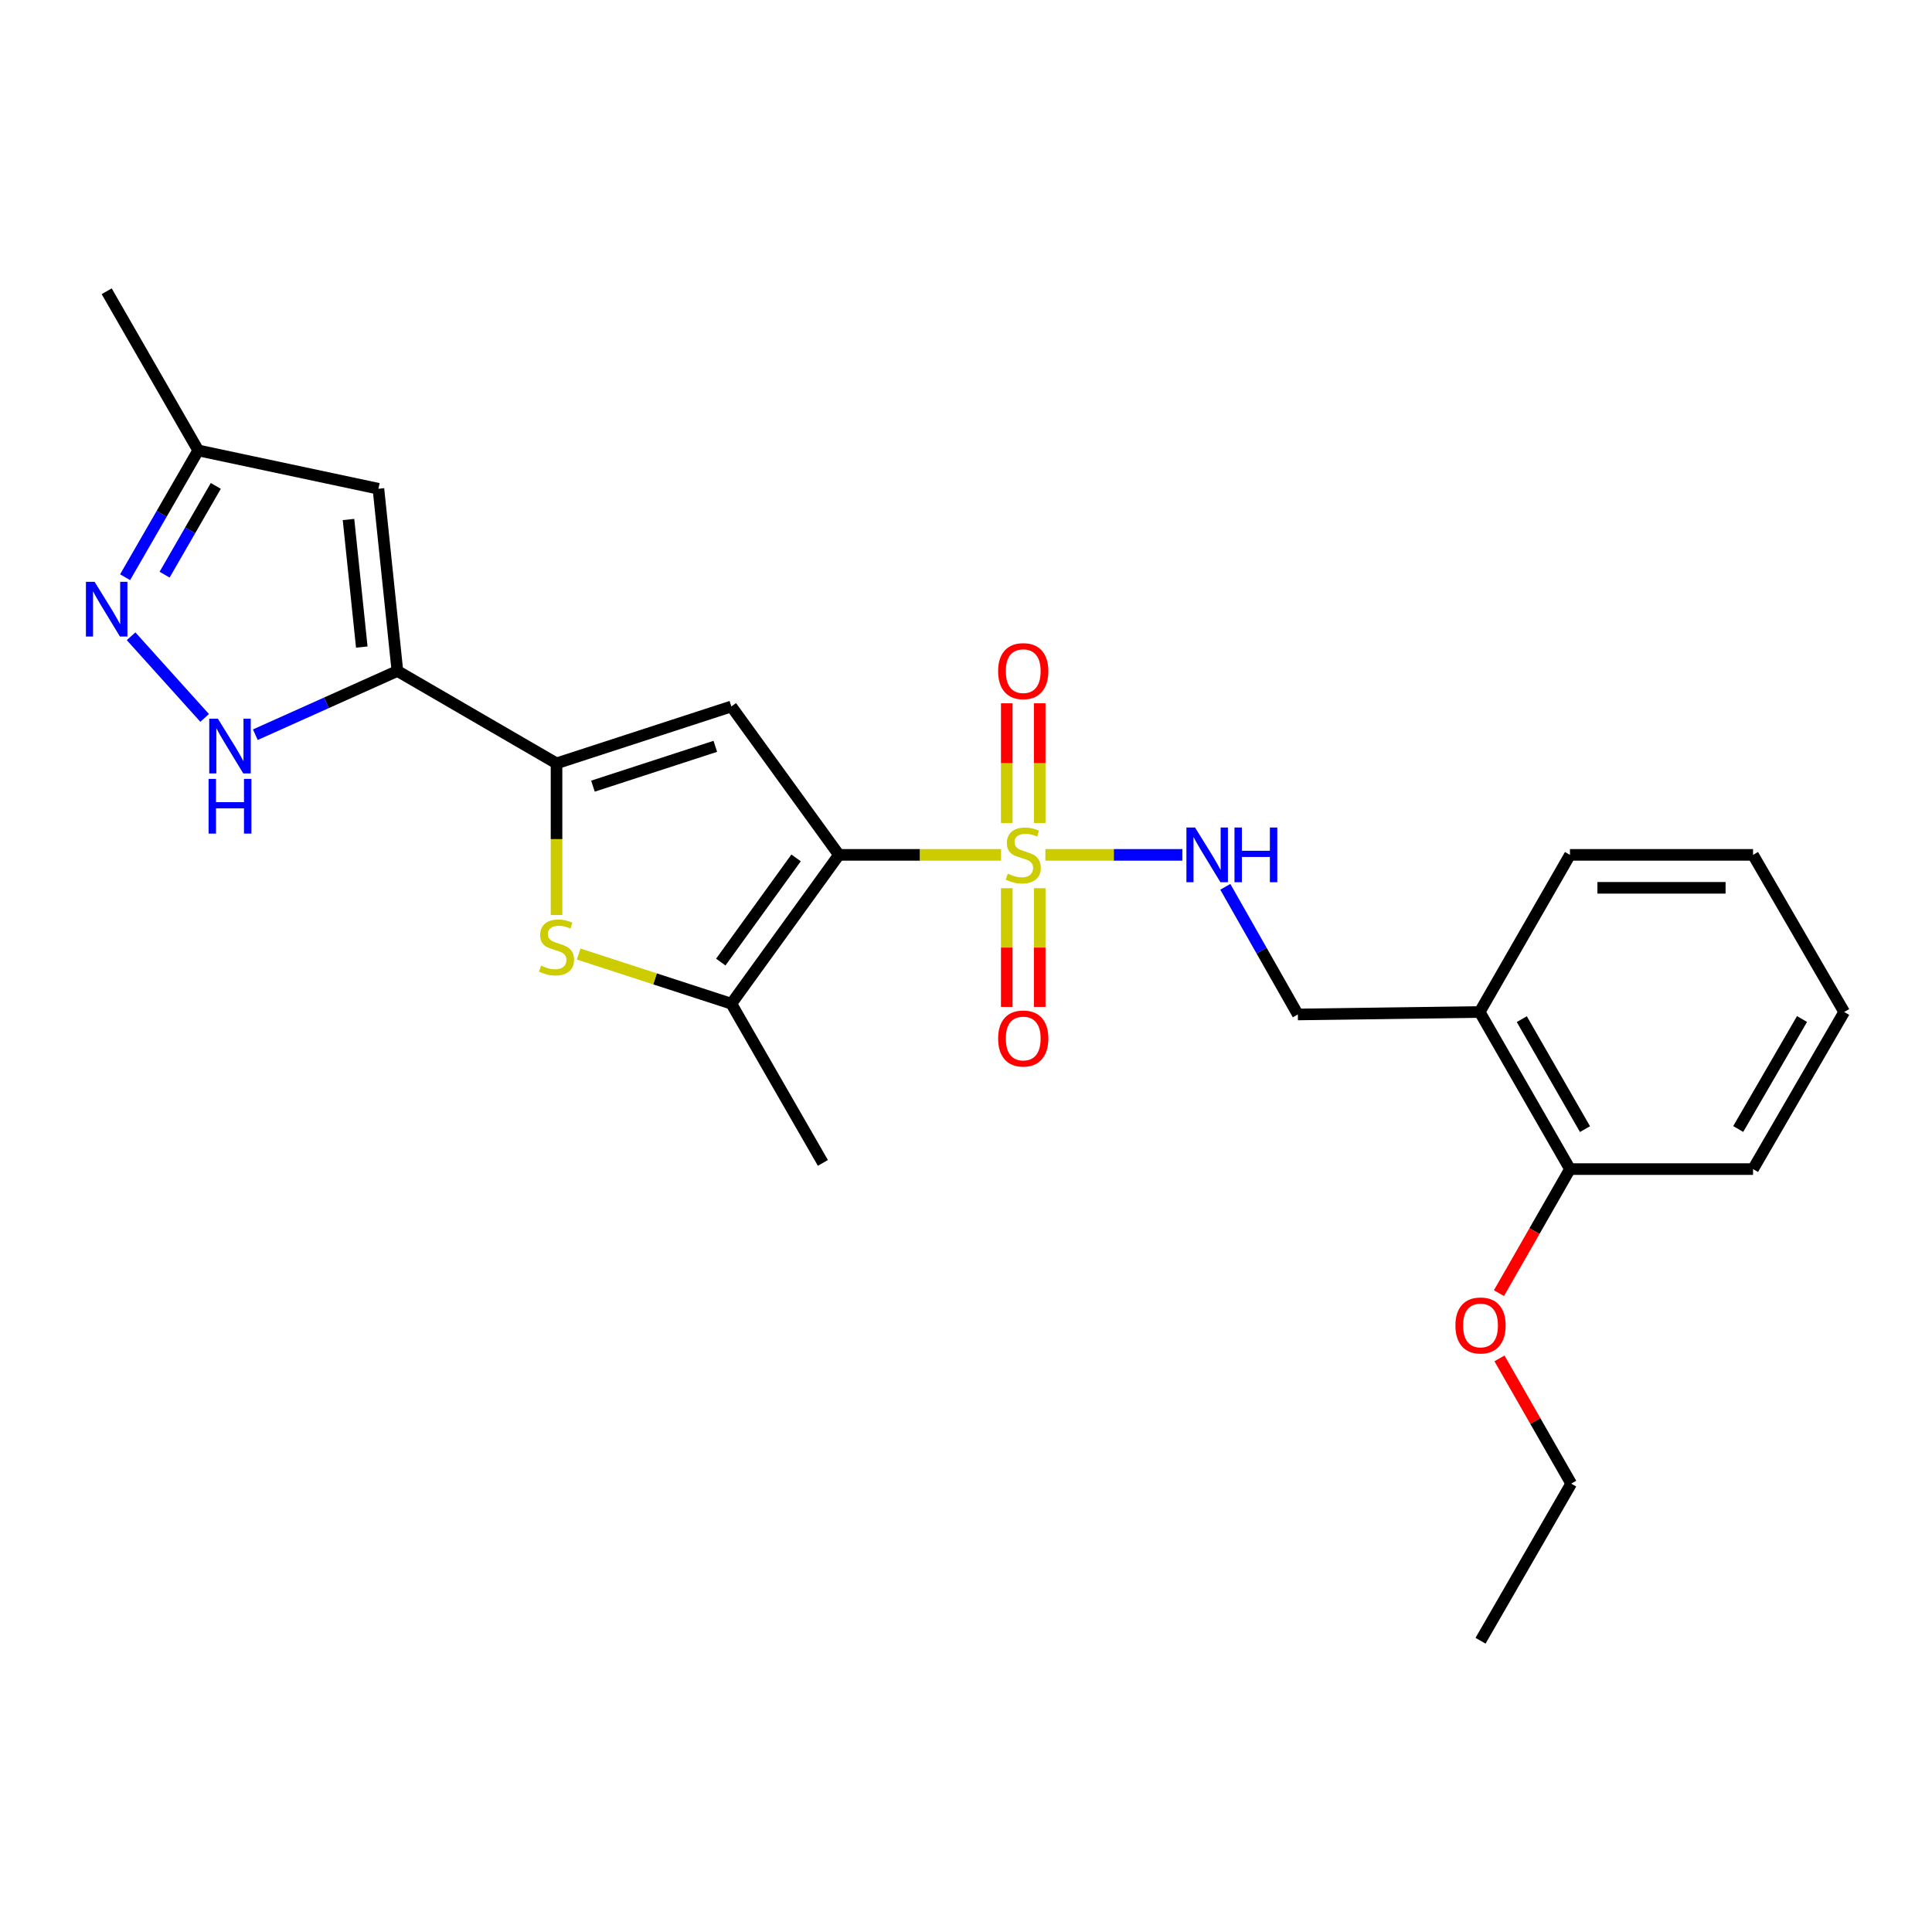 <?xml version='1.0' encoding='iso-8859-1'?>
<svg version='1.1' baseProfile='full'
              xmlns='http://www.w3.org/2000/svg'
                      xmlns:rdkit='http://www.rdkit.org/xml'
                      xmlns:xlink='http://www.w3.org/1999/xlink'
                  xml:space='preserve'
width='1000px' height='1000px' viewBox='0 0 1000 1000'>
<!-- END OF HEADER -->
<rect style='opacity:1.0;fill:#FFFFFF;stroke:none' width='1000' height='1000' x='0' y='0'> </rect>
<path class='bond-0' d='M 434.224,442.481 L 476.191,442.481' style='fill:none;fill-rule:evenodd;stroke:#000000;stroke-width:6px;stroke-linecap:butt;stroke-linejoin:miter;stroke-opacity:1' />
<path class='bond-0' d='M 476.191,442.481 L 518.159,442.481' style='fill:none;fill-rule:evenodd;stroke:#CCCC00;stroke-width:6px;stroke-linecap:butt;stroke-linejoin:miter;stroke-opacity:1' />
<path class='bond-1' d='M 434.224,442.481 L 378.543,365.666' style='fill:none;fill-rule:evenodd;stroke:#000000;stroke-width:6px;stroke-linecap:butt;stroke-linejoin:miter;stroke-opacity:1' />
<path class='bond-4' d='M 434.224,442.481 L 378.543,519.514' style='fill:none;fill-rule:evenodd;stroke:#000000;stroke-width:6px;stroke-linecap:butt;stroke-linejoin:miter;stroke-opacity:1' />
<path class='bond-4' d='M 412.053,444.047 L 373.076,497.97' style='fill:none;fill-rule:evenodd;stroke:#000000;stroke-width:6px;stroke-linecap:butt;stroke-linejoin:miter;stroke-opacity:1' />
<path class='bond-9' d='M 541.084,442.481 L 576.538,442.481' style='fill:none;fill-rule:evenodd;stroke:#CCCC00;stroke-width:6px;stroke-linecap:butt;stroke-linejoin:miter;stroke-opacity:1' />
<path class='bond-9' d='M 576.538,442.481 L 611.992,442.481' style='fill:none;fill-rule:evenodd;stroke:#0000FF;stroke-width:6px;stroke-linecap:butt;stroke-linejoin:miter;stroke-opacity:1' />
<path class='bond-11' d='M 538.15,425.982 L 538.15,395.004' style='fill:none;fill-rule:evenodd;stroke:#CCCC00;stroke-width:6px;stroke-linecap:butt;stroke-linejoin:miter;stroke-opacity:1' />
<path class='bond-11' d='M 538.15,395.004 L 538.15,364.026' style='fill:none;fill-rule:evenodd;stroke:#FF0000;stroke-width:6px;stroke-linecap:butt;stroke-linejoin:miter;stroke-opacity:1' />
<path class='bond-11' d='M 521.099,425.982 L 521.099,395.004' style='fill:none;fill-rule:evenodd;stroke:#CCCC00;stroke-width:6px;stroke-linecap:butt;stroke-linejoin:miter;stroke-opacity:1' />
<path class='bond-11' d='M 521.099,395.004 L 521.099,364.026' style='fill:none;fill-rule:evenodd;stroke:#FF0000;stroke-width:6px;stroke-linecap:butt;stroke-linejoin:miter;stroke-opacity:1' />
<path class='bond-12' d='M 521.099,459.735 L 521.099,490.459' style='fill:none;fill-rule:evenodd;stroke:#CCCC00;stroke-width:6px;stroke-linecap:butt;stroke-linejoin:miter;stroke-opacity:1' />
<path class='bond-12' d='M 521.099,490.459 L 521.099,521.183' style='fill:none;fill-rule:evenodd;stroke:#FF0000;stroke-width:6px;stroke-linecap:butt;stroke-linejoin:miter;stroke-opacity:1' />
<path class='bond-12' d='M 538.15,459.735 L 538.15,490.459' style='fill:none;fill-rule:evenodd;stroke:#CCCC00;stroke-width:6px;stroke-linecap:butt;stroke-linejoin:miter;stroke-opacity:1' />
<path class='bond-12' d='M 538.15,490.459 L 538.15,521.183' style='fill:none;fill-rule:evenodd;stroke:#FF0000;stroke-width:6px;stroke-linecap:butt;stroke-linejoin:miter;stroke-opacity:1' />
<path class='bond-2' d='M 378.543,365.666 L 288.058,395.117' style='fill:none;fill-rule:evenodd;stroke:#000000;stroke-width:6px;stroke-linecap:butt;stroke-linejoin:miter;stroke-opacity:1' />
<path class='bond-2' d='M 370.247,386.298 L 306.908,406.913' style='fill:none;fill-rule:evenodd;stroke:#000000;stroke-width:6px;stroke-linecap:butt;stroke-linejoin:miter;stroke-opacity:1' />
<path class='bond-3' d='M 288.058,395.117 L 205.692,347.299' style='fill:none;fill-rule:evenodd;stroke:#000000;stroke-width:6px;stroke-linecap:butt;stroke-linejoin:miter;stroke-opacity:1' />
<path class='bond-25' d='M 288.058,395.117 L 288.058,434.353' style='fill:none;fill-rule:evenodd;stroke:#000000;stroke-width:6px;stroke-linecap:butt;stroke-linejoin:miter;stroke-opacity:1' />
<path class='bond-25' d='M 288.058,434.353 L 288.058,473.588' style='fill:none;fill-rule:evenodd;stroke:#CCCC00;stroke-width:6px;stroke-linecap:butt;stroke-linejoin:miter;stroke-opacity:1' />
<path class='bond-6' d='M 205.692,347.299 L 168.926,363.791' style='fill:none;fill-rule:evenodd;stroke:#000000;stroke-width:6px;stroke-linecap:butt;stroke-linejoin:miter;stroke-opacity:1' />
<path class='bond-6' d='M 168.926,363.791 L 132.159,380.283' style='fill:none;fill-rule:evenodd;stroke:#0000FF;stroke-width:6px;stroke-linecap:butt;stroke-linejoin:miter;stroke-opacity:1' />
<path class='bond-8' d='M 205.692,347.299 L 195.869,252.978' style='fill:none;fill-rule:evenodd;stroke:#000000;stroke-width:6px;stroke-linecap:butt;stroke-linejoin:miter;stroke-opacity:1' />
<path class='bond-8' d='M 187.26,334.917 L 180.383,268.892' style='fill:none;fill-rule:evenodd;stroke:#000000;stroke-width:6px;stroke-linecap:butt;stroke-linejoin:miter;stroke-opacity:1' />
<path class='bond-5' d='M 378.543,519.514 L 339.03,506.662' style='fill:none;fill-rule:evenodd;stroke:#000000;stroke-width:6px;stroke-linecap:butt;stroke-linejoin:miter;stroke-opacity:1' />
<path class='bond-5' d='M 339.03,506.662 L 299.517,493.809' style='fill:none;fill-rule:evenodd;stroke:#CCCC00;stroke-width:6px;stroke-linecap:butt;stroke-linejoin:miter;stroke-opacity:1' />
<path class='bond-16' d='M 378.543,519.514 L 425.925,601.918' style='fill:none;fill-rule:evenodd;stroke:#000000;stroke-width:6px;stroke-linecap:butt;stroke-linejoin:miter;stroke-opacity:1' />
<path class='bond-7' d='M 105.92,371.594 L 67.851,329.327' style='fill:none;fill-rule:evenodd;stroke:#0000FF;stroke-width:6px;stroke-linecap:butt;stroke-linejoin:miter;stroke-opacity:1' />
<path class='bond-26' d='M 64.751,298.768 L 83.675,265.955' style='fill:none;fill-rule:evenodd;stroke:#0000FF;stroke-width:6px;stroke-linecap:butt;stroke-linejoin:miter;stroke-opacity:1' />
<path class='bond-26' d='M 83.675,265.955 L 102.6,233.142' style='fill:none;fill-rule:evenodd;stroke:#000000;stroke-width:6px;stroke-linecap:butt;stroke-linejoin:miter;stroke-opacity:1' />
<path class='bond-26' d='M 85.199,297.443 L 98.446,274.474' style='fill:none;fill-rule:evenodd;stroke:#0000FF;stroke-width:6px;stroke-linecap:butt;stroke-linejoin:miter;stroke-opacity:1' />
<path class='bond-26' d='M 98.446,274.474 L 111.693,251.504' style='fill:none;fill-rule:evenodd;stroke:#000000;stroke-width:6px;stroke-linecap:butt;stroke-linejoin:miter;stroke-opacity:1' />
<path class='bond-10' d='M 195.869,252.978 L 102.6,233.142' style='fill:none;fill-rule:evenodd;stroke:#000000;stroke-width:6px;stroke-linecap:butt;stroke-linejoin:miter;stroke-opacity:1' />
<path class='bond-14' d='M 634.222,459.016 L 652.993,492.05' style='fill:none;fill-rule:evenodd;stroke:#0000FF;stroke-width:6px;stroke-linecap:butt;stroke-linejoin:miter;stroke-opacity:1' />
<path class='bond-14' d='M 652.993,492.05 L 671.764,525.084' style='fill:none;fill-rule:evenodd;stroke:#000000;stroke-width:6px;stroke-linecap:butt;stroke-linejoin:miter;stroke-opacity:1' />
<path class='bond-19' d='M 102.6,233.142 L 55.217,150.757' style='fill:none;fill-rule:evenodd;stroke:#000000;stroke-width:6px;stroke-linecap:butt;stroke-linejoin:miter;stroke-opacity:1' />
<path class='bond-13' d='M 765.885,523.805 L 671.764,525.084' style='fill:none;fill-rule:evenodd;stroke:#000000;stroke-width:6px;stroke-linecap:butt;stroke-linejoin:miter;stroke-opacity:1' />
<path class='bond-15' d='M 765.885,523.805 L 812.615,605.12' style='fill:none;fill-rule:evenodd;stroke:#000000;stroke-width:6px;stroke-linecap:butt;stroke-linejoin:miter;stroke-opacity:1' />
<path class='bond-15' d='M 787.678,527.506 L 820.389,584.427' style='fill:none;fill-rule:evenodd;stroke:#000000;stroke-width:6px;stroke-linecap:butt;stroke-linejoin:miter;stroke-opacity:1' />
<path class='bond-18' d='M 765.885,523.805 L 812.615,442.481' style='fill:none;fill-rule:evenodd;stroke:#000000;stroke-width:6px;stroke-linecap:butt;stroke-linejoin:miter;stroke-opacity:1' />
<path class='bond-17' d='M 812.615,605.12 L 794.234,637.225' style='fill:none;fill-rule:evenodd;stroke:#000000;stroke-width:6px;stroke-linecap:butt;stroke-linejoin:miter;stroke-opacity:1' />
<path class='bond-17' d='M 794.234,637.225 L 775.853,669.33' style='fill:none;fill-rule:evenodd;stroke:#FF0000;stroke-width:6px;stroke-linecap:butt;stroke-linejoin:miter;stroke-opacity:1' />
<path class='bond-20' d='M 812.615,605.12 L 907.371,605.12' style='fill:none;fill-rule:evenodd;stroke:#000000;stroke-width:6px;stroke-linecap:butt;stroke-linejoin:miter;stroke-opacity:1' />
<path class='bond-21' d='M 776.125,703.1 L 794.687,735.514' style='fill:none;fill-rule:evenodd;stroke:#FF0000;stroke-width:6px;stroke-linecap:butt;stroke-linejoin:miter;stroke-opacity:1' />
<path class='bond-21' d='M 794.687,735.514 L 813.249,767.929' style='fill:none;fill-rule:evenodd;stroke:#000000;stroke-width:6px;stroke-linecap:butt;stroke-linejoin:miter;stroke-opacity:1' />
<path class='bond-23' d='M 812.615,442.481 L 907.371,442.481' style='fill:none;fill-rule:evenodd;stroke:#000000;stroke-width:6px;stroke-linecap:butt;stroke-linejoin:miter;stroke-opacity:1' />
<path class='bond-23' d='M 826.828,459.532 L 893.157,459.532' style='fill:none;fill-rule:evenodd;stroke:#000000;stroke-width:6px;stroke-linecap:butt;stroke-linejoin:miter;stroke-opacity:1' />
<path class='bond-27' d='M 907.371,605.12 L 954.545,523.805' style='fill:none;fill-rule:evenodd;stroke:#000000;stroke-width:6px;stroke-linecap:butt;stroke-linejoin:miter;stroke-opacity:1' />
<path class='bond-27' d='M 899.698,584.366 L 932.721,527.446' style='fill:none;fill-rule:evenodd;stroke:#000000;stroke-width:6px;stroke-linecap:butt;stroke-linejoin:miter;stroke-opacity:1' />
<path class='bond-22' d='M 813.249,767.929 L 766.321,849.243' style='fill:none;fill-rule:evenodd;stroke:#000000;stroke-width:6px;stroke-linecap:butt;stroke-linejoin:miter;stroke-opacity:1' />
<path class='bond-24' d='M 907.371,442.481 L 954.545,523.805' style='fill:none;fill-rule:evenodd;stroke:#000000;stroke-width:6px;stroke-linecap:butt;stroke-linejoin:miter;stroke-opacity:1' />
<path  class='atom-1' d='M 521.624 452.201
Q 521.944 452.321, 523.264 452.881
Q 524.584 453.441, 526.024 453.801
Q 527.504 454.121, 528.944 454.121
Q 531.624 454.121, 533.184 452.841
Q 534.744 451.521, 534.744 449.241
Q 534.744 447.681, 533.944 446.721
Q 533.184 445.761, 531.984 445.241
Q 530.784 444.721, 528.784 444.121
Q 526.264 443.361, 524.744 442.641
Q 523.264 441.921, 522.184 440.401
Q 521.144 438.881, 521.144 436.321
Q 521.144 432.761, 523.544 430.561
Q 525.984 428.361, 530.784 428.361
Q 534.064 428.361, 537.784 429.921
L 536.864 433.001
Q 533.464 431.601, 530.904 431.601
Q 528.144 431.601, 526.624 432.761
Q 525.104 433.881, 525.144 435.841
Q 525.144 437.361, 525.904 438.281
Q 526.704 439.201, 527.824 439.721
Q 528.984 440.241, 530.904 440.841
Q 533.464 441.641, 534.984 442.441
Q 536.504 443.241, 537.584 444.881
Q 538.704 446.481, 538.704 449.241
Q 538.704 453.161, 536.064 455.281
Q 533.464 457.361, 529.104 457.361
Q 526.584 457.361, 524.664 456.801
Q 522.784 456.281, 520.544 455.361
L 521.624 452.201
' fill='#CCCC00'/>
<path  class='atom-6' d='M 280.058 499.802
Q 280.378 499.922, 281.698 500.482
Q 283.018 501.042, 284.458 501.402
Q 285.938 501.722, 287.378 501.722
Q 290.058 501.722, 291.618 500.442
Q 293.178 499.122, 293.178 496.842
Q 293.178 495.282, 292.378 494.322
Q 291.618 493.362, 290.418 492.842
Q 289.218 492.322, 287.218 491.722
Q 284.698 490.962, 283.178 490.242
Q 281.698 489.522, 280.618 488.002
Q 279.578 486.482, 279.578 483.922
Q 279.578 480.362, 281.978 478.162
Q 284.418 475.962, 289.218 475.962
Q 292.498 475.962, 296.218 477.522
L 295.298 480.602
Q 291.898 479.202, 289.338 479.202
Q 286.578 479.202, 285.058 480.362
Q 283.538 481.482, 283.578 483.442
Q 283.578 484.962, 284.338 485.882
Q 285.138 486.802, 286.258 487.322
Q 287.418 487.842, 289.338 488.442
Q 291.898 489.242, 293.418 490.042
Q 294.938 490.842, 296.018 492.482
Q 297.138 494.082, 297.138 496.842
Q 297.138 500.762, 294.498 502.882
Q 291.898 504.962, 287.538 504.962
Q 285.018 504.962, 283.098 504.402
Q 281.218 503.882, 278.978 502.962
L 280.058 499.802
' fill='#CCCC00'/>
<path  class='atom-7' d='M 112.785 372.005
L 122.065 387.005
Q 122.985 388.485, 124.465 391.165
Q 125.945 393.845, 126.025 394.005
L 126.025 372.005
L 129.785 372.005
L 129.785 400.325
L 125.905 400.325
L 115.945 383.925
Q 114.785 382.005, 113.545 379.805
Q 112.345 377.605, 111.985 376.925
L 111.985 400.325
L 108.305 400.325
L 108.305 372.005
L 112.785 372.005
' fill='#0000FF'/>
<path  class='atom-7' d='M 107.965 403.157
L 111.805 403.157
L 111.805 415.197
L 126.285 415.197
L 126.285 403.157
L 130.125 403.157
L 130.125 431.477
L 126.285 431.477
L 126.285 418.397
L 111.805 418.397
L 111.805 431.477
L 107.965 431.477
L 107.965 403.157
' fill='#0000FF'/>
<path  class='atom-8' d='M 48.957 301.139
L 58.237 316.139
Q 59.157 317.619, 60.637 320.299
Q 62.117 322.979, 62.197 323.139
L 62.197 301.139
L 65.957 301.139
L 65.957 329.459
L 62.077 329.459
L 52.117 313.059
Q 50.957 311.139, 49.717 308.939
Q 48.517 306.739, 48.157 306.059
L 48.157 329.459
L 44.477 329.459
L 44.477 301.139
L 48.957 301.139
' fill='#0000FF'/>
<path  class='atom-10' d='M 618.566 428.321
L 627.846 443.321
Q 628.766 444.801, 630.246 447.481
Q 631.726 450.161, 631.806 450.321
L 631.806 428.321
L 635.566 428.321
L 635.566 456.641
L 631.686 456.641
L 621.726 440.241
Q 620.566 438.321, 619.326 436.121
Q 618.126 433.921, 617.766 433.241
L 617.766 456.641
L 614.086 456.641
L 614.086 428.321
L 618.566 428.321
' fill='#0000FF'/>
<path  class='atom-10' d='M 638.966 428.321
L 642.806 428.321
L 642.806 440.361
L 657.286 440.361
L 657.286 428.321
L 661.126 428.321
L 661.126 456.641
L 657.286 456.641
L 657.286 443.561
L 642.806 443.561
L 642.806 456.641
L 638.966 456.641
L 638.966 428.321
' fill='#0000FF'/>
<path  class='atom-12' d='M 516.624 347.379
Q 516.624 340.579, 519.984 336.779
Q 523.344 332.979, 529.624 332.979
Q 535.904 332.979, 539.264 336.779
Q 542.624 340.579, 542.624 347.379
Q 542.624 354.259, 539.224 358.179
Q 535.824 362.059, 529.624 362.059
Q 523.384 362.059, 519.984 358.179
Q 516.624 354.299, 516.624 347.379
M 529.624 358.859
Q 533.944 358.859, 536.264 355.979
Q 538.624 353.059, 538.624 347.379
Q 538.624 341.819, 536.264 339.019
Q 533.944 336.179, 529.624 336.179
Q 525.304 336.179, 522.944 338.979
Q 520.624 341.779, 520.624 347.379
Q 520.624 353.099, 522.944 355.979
Q 525.304 358.859, 529.624 358.859
' fill='#FF0000'/>
<path  class='atom-13' d='M 516.624 537.526
Q 516.624 530.726, 519.984 526.926
Q 523.344 523.126, 529.624 523.126
Q 535.904 523.126, 539.264 526.926
Q 542.624 530.726, 542.624 537.526
Q 542.624 544.406, 539.224 548.326
Q 535.824 552.206, 529.624 552.206
Q 523.384 552.206, 519.984 548.326
Q 516.624 544.446, 516.624 537.526
M 529.624 549.006
Q 533.944 549.006, 536.264 546.126
Q 538.624 543.206, 538.624 537.526
Q 538.624 531.966, 536.264 529.166
Q 533.944 526.326, 529.624 526.326
Q 525.304 526.326, 522.944 529.126
Q 520.624 531.926, 520.624 537.526
Q 520.624 543.246, 522.944 546.126
Q 525.304 549.006, 529.624 549.006
' fill='#FF0000'/>
<path  class='atom-18' d='M 753.321 686.059
Q 753.321 679.259, 756.681 675.459
Q 760.041 671.659, 766.321 671.659
Q 772.601 671.659, 775.961 675.459
Q 779.321 679.259, 779.321 686.059
Q 779.321 692.939, 775.921 696.859
Q 772.521 700.739, 766.321 700.739
Q 760.081 700.739, 756.681 696.859
Q 753.321 692.979, 753.321 686.059
M 766.321 697.539
Q 770.641 697.539, 772.961 694.659
Q 775.321 691.739, 775.321 686.059
Q 775.321 680.499, 772.961 677.699
Q 770.641 674.859, 766.321 674.859
Q 762.001 674.859, 759.641 677.659
Q 757.321 680.459, 757.321 686.059
Q 757.321 691.779, 759.641 694.659
Q 762.001 697.539, 766.321 697.539
' fill='#FF0000'/>
</svg>
